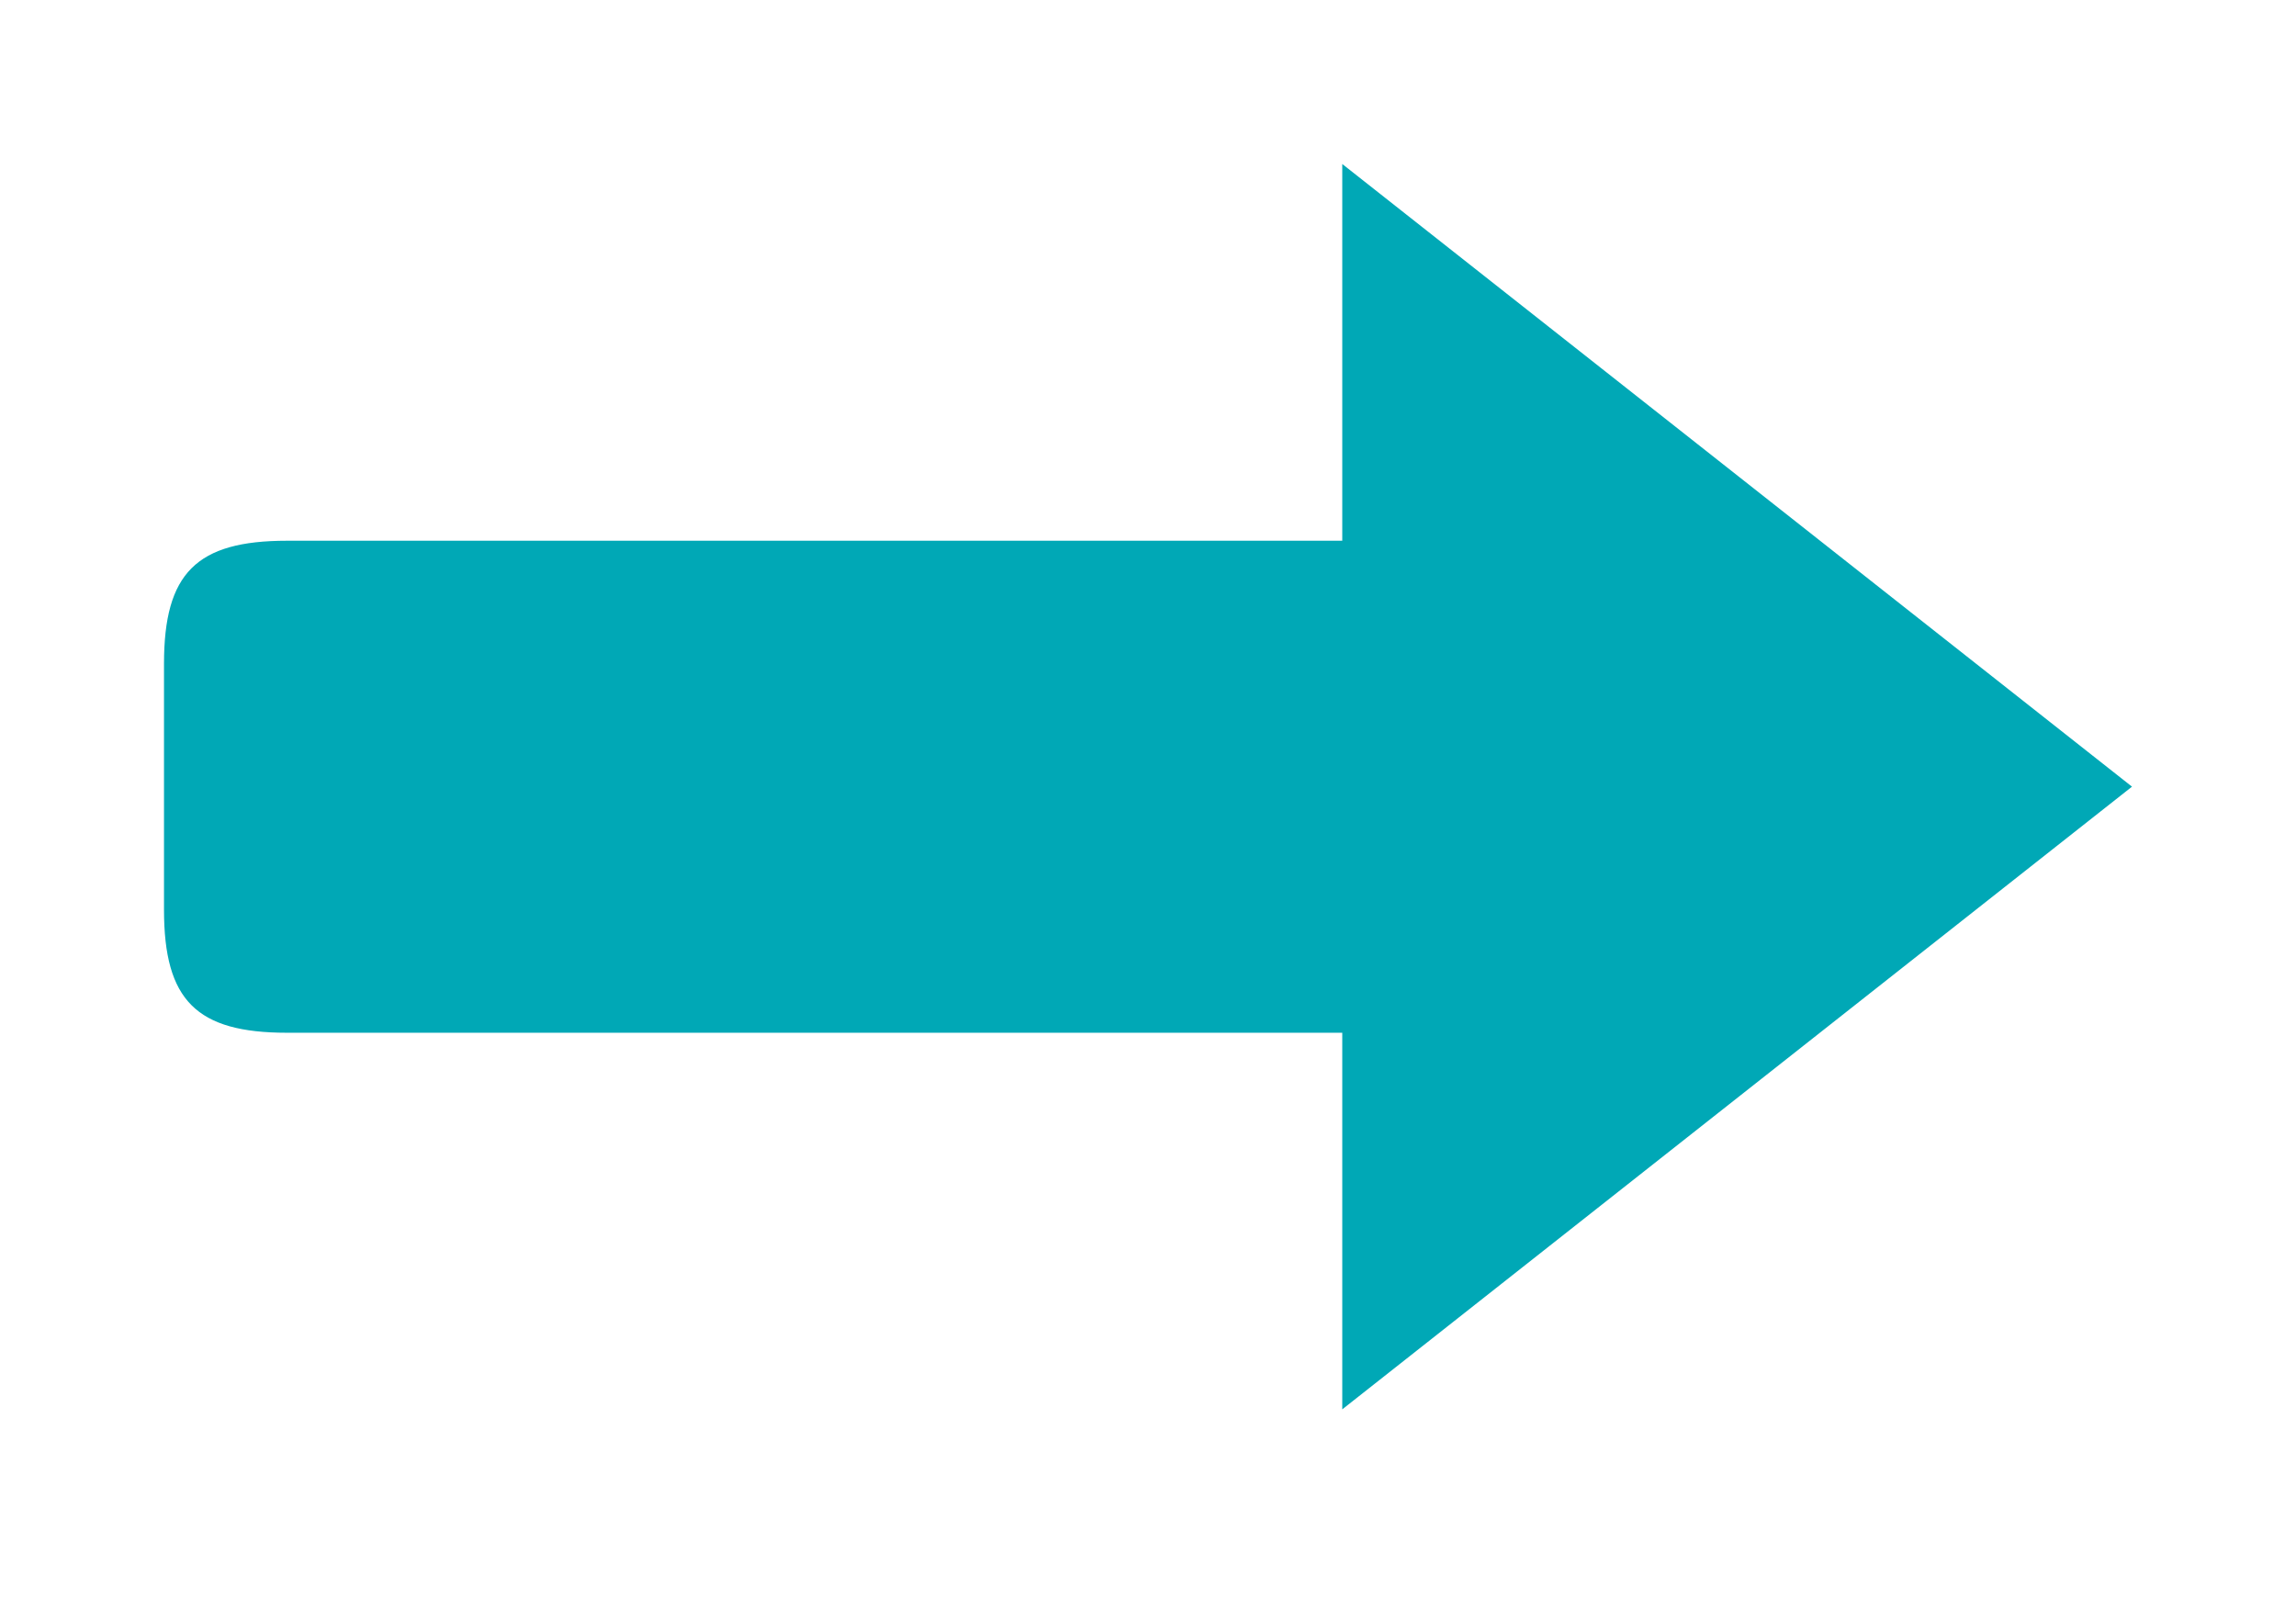 <svg width="56" height="39" viewBox="0 0 56 39" fill="none" xmlns="http://www.w3.org/2000/svg">
<g filter="url(#filter0_d_4364_2171)">
<path d="M32.738 32.373L52 17.186L32.738 2V11.188H7C4.791 11.188 4 11.978 4 14.188V20.188C4 22.397 4.791 23.188 7 23.188H32.738V32.373Z" fill="#00A8B6"/>
</g>
<defs>
<filter id="filter0_d_4364_2171" x="0" y="0" width="59" height="40.373" filterUnits="userSpaceOnUse" color-interpolation-filters="sRGB">
<feFlood flood-opacity="0" result="BackgroundImageFix"/>
<feColorMatrix in="SourceAlpha" type="matrix" values="0 0 0 0 0 0 0 0 0 0 0 0 0 0 0 0 0 0 127 0" result="hardAlpha"/>
<feOffset dy="2"/>
<feGaussianBlur stdDeviation="2"/>
<feComposite in2="hardAlpha" operator="out"/>
<feColorMatrix type="matrix" values="0 0 0 0 0 0 0 0 0 0 0 0 0 0 0 0 0 0 0.12 0"/>
<feBlend mode="normal" in2="BackgroundImageFix" result="effect1_dropShadow_4364_2171"/>
<feBlend mode="normal" in="SourceGraphic" in2="effect1_dropShadow_4364_2171" result="shape"/>
</filter>
</defs>
</svg>
